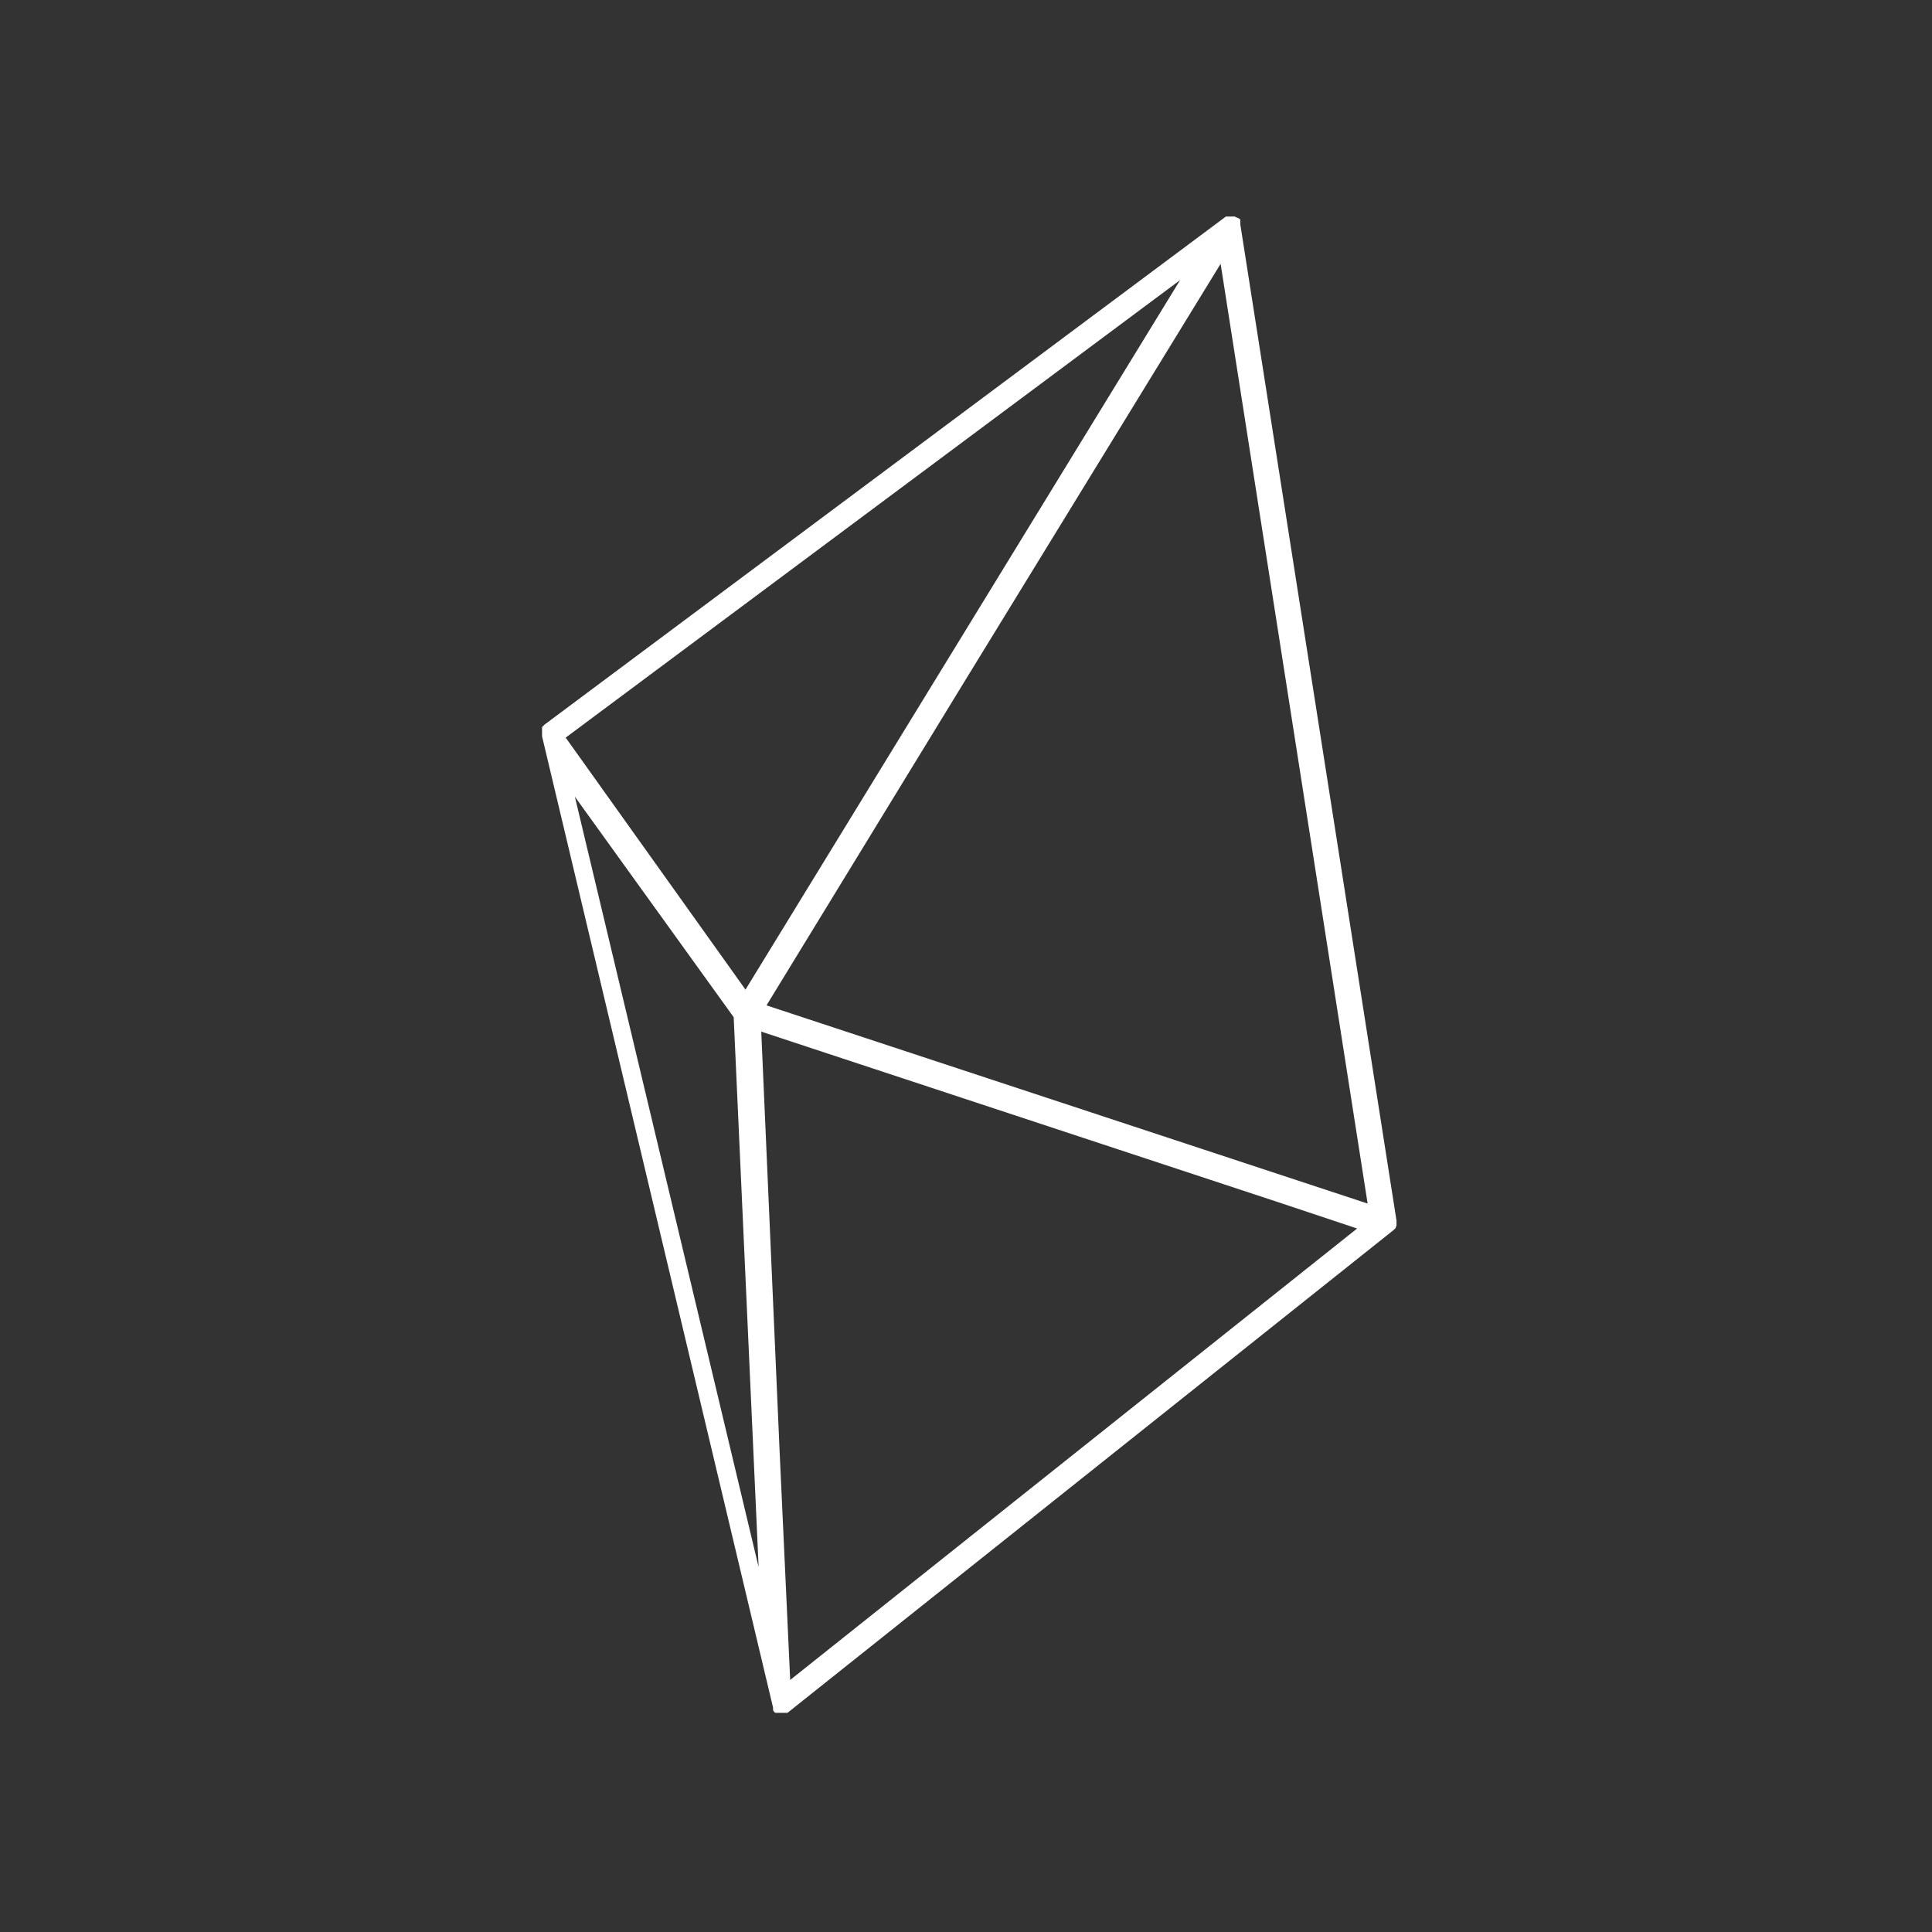 <svg viewBox="0 0 147.2 147.2" xmlns="http://www.w3.org/2000/svg"><rect x="0" y="0" width="147.2" height="147.2" fill="#333333" stroke="none"/><path d="m106.4 93.5s0 0 0 0 0-.2 0-.3 0-.1 0-.2l-11.9-75.9c0-.1 0-.2 0-.3s0-.1-.2-.2-.1 0-.2-.1c0 0 0 0-.1 0s0 0-.1 0c0 0-.1 0-.2 0 0 0 0 0-.1 0 0 0-.1 0-.2 0l-51.9 38.7s0 0 0 0-.1.1-.2.2v.1.2.1.3l17.6 74s0 0 0 0v.2s.1.2.2.2h.1.4s0 0 .1 0h.2.1l46.2-36.8s0 0 0 0 0 0 .1-.1 0-.1.1-.2zm-48-16.9 15.1-24.7 19.5-31.8 11.2 71.6zm31.6-55.4-33.2 54.2-13.7-19.2 47-35zm-34.1 56.3 1.9 41.9-14-58.7zm4.3 50.4-.8-17.3-1.4-32 39.4 13 6 2-43.2 34.4z" fill="#fff"/></svg>